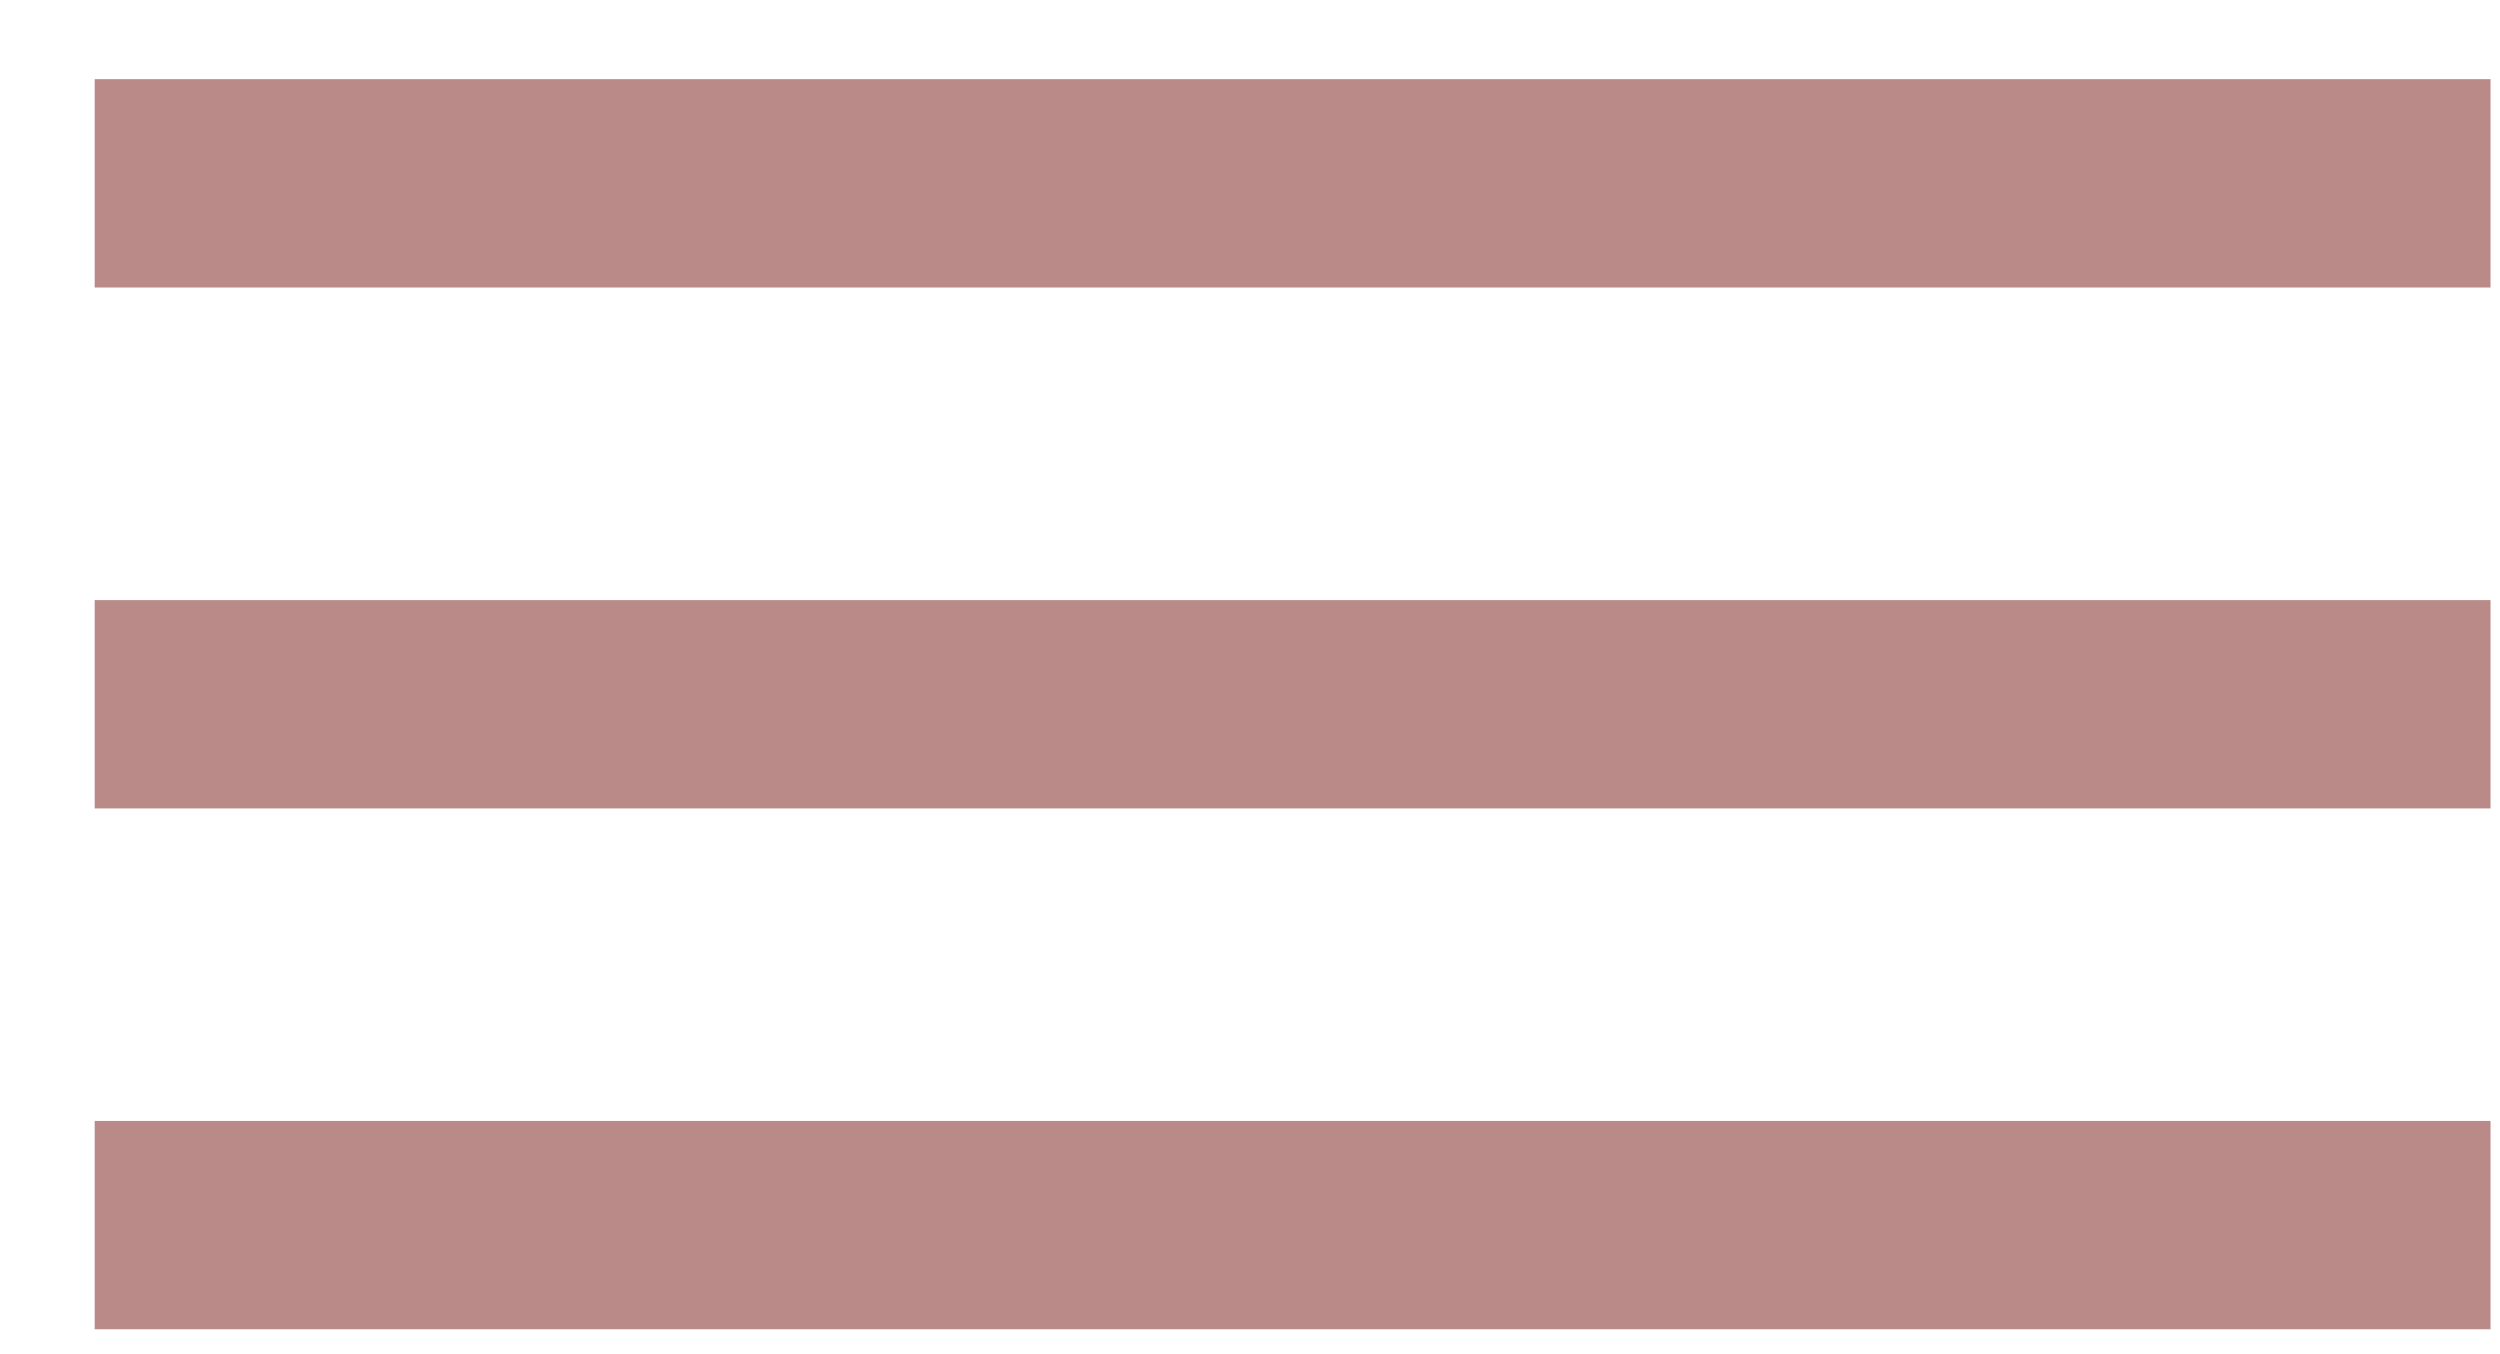 <?xml version="1.0" encoding="UTF-8"?> <svg xmlns="http://www.w3.org/2000/svg" width="24" height="13" viewBox="0 0 24 13" fill="none"> <rect x="0.909" y="0.76" width="23" height="2" fill="#B98A87"></rect> <rect x="0.909" y="10.761" width="23" height="2" fill="#B98A87"></rect> <rect x="0.909" y="5.761" width="23" height="2" fill="#B98A87"></rect> </svg> 